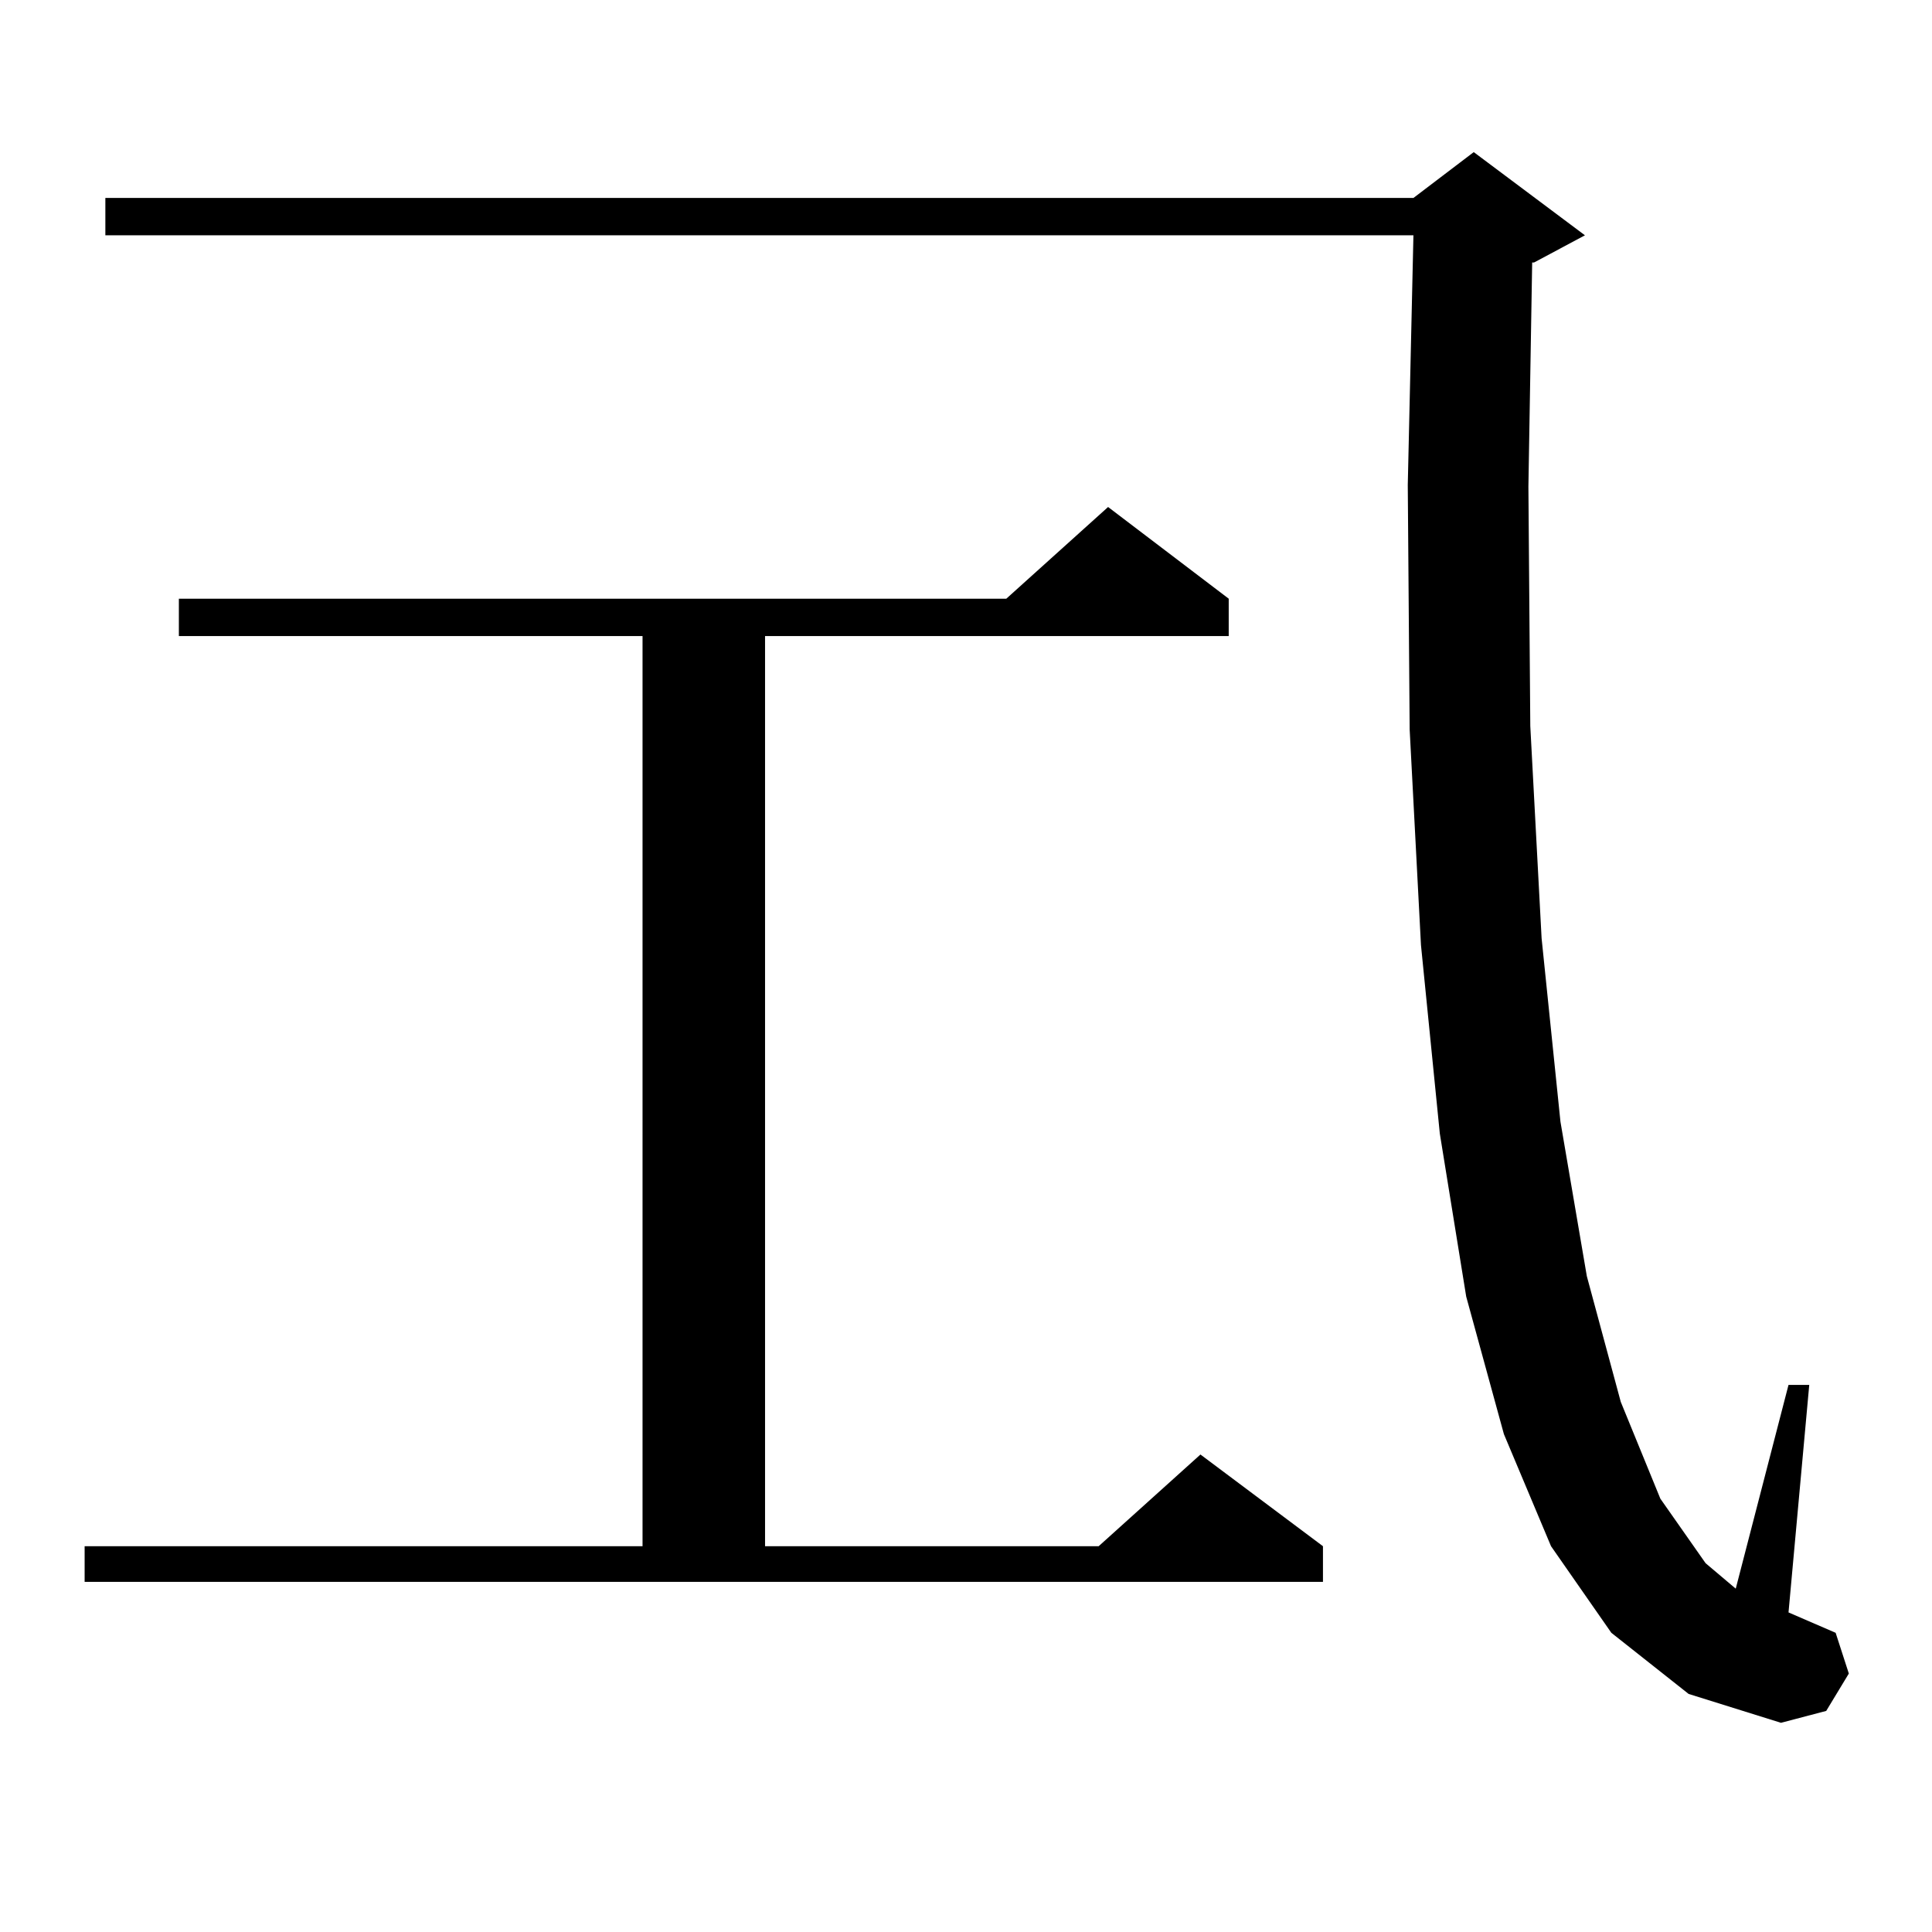 <?xml version="1.0" encoding="utf-8"?>
<!-- Generator: Adobe Illustrator 16.0.0, SVG Export Plug-In . SVG Version: 6.00 Build 0)  -->
<!DOCTYPE svg PUBLIC "-//W3C//DTD SVG 1.1//EN" "http://www.w3.org/Graphics/SVG/1.1/DTD/svg11.dtd">
<svg version="1.1" id="图层_1" xmlns="http://www.w3.org/2000/svg" xmlns:xlink="http://www.w3.org/1999/xlink" x="0px" y="0px"
	 width="1000px" height="1000px" viewBox="0 0 1000 1000" enable-background="new 0 0 1000 1000" xml:space="preserve">
<path d="M43.804,800.313h288.773V329.219H92.583v-19.336h428.282l52.682-47.461l62.438,47.461v19.336H395.99v471.094h172.679
	l52.682-47.461l63.413,47.461v18.457H43.804V800.313z M834.028,845.137l-31.219-44.824l-24.39-58.008l-19.512-71.191l-13.658-84.375
	l-9.756-97.559l-5.854-111.621l-0.976-126.563l2.927-129.199H54.535v-19.336h677.057l31.219-23.73l57.56,43.066l-26.341,14.063
	h-0.976l-1.951,116.016l0.976,123.926l5.854,109.863l9.756,94.922l13.658,79.98l17.561,65.039l20.487,50.098l23.414,33.398
	l15.609,13.184l27.316-105.469h10.731L925.733,834.59l24.39,10.547l6.829,21.094l-11.707,19.336l-23.414,6.152l-47.804-14.941
	L834.028,845.137z"/>
</svg>
